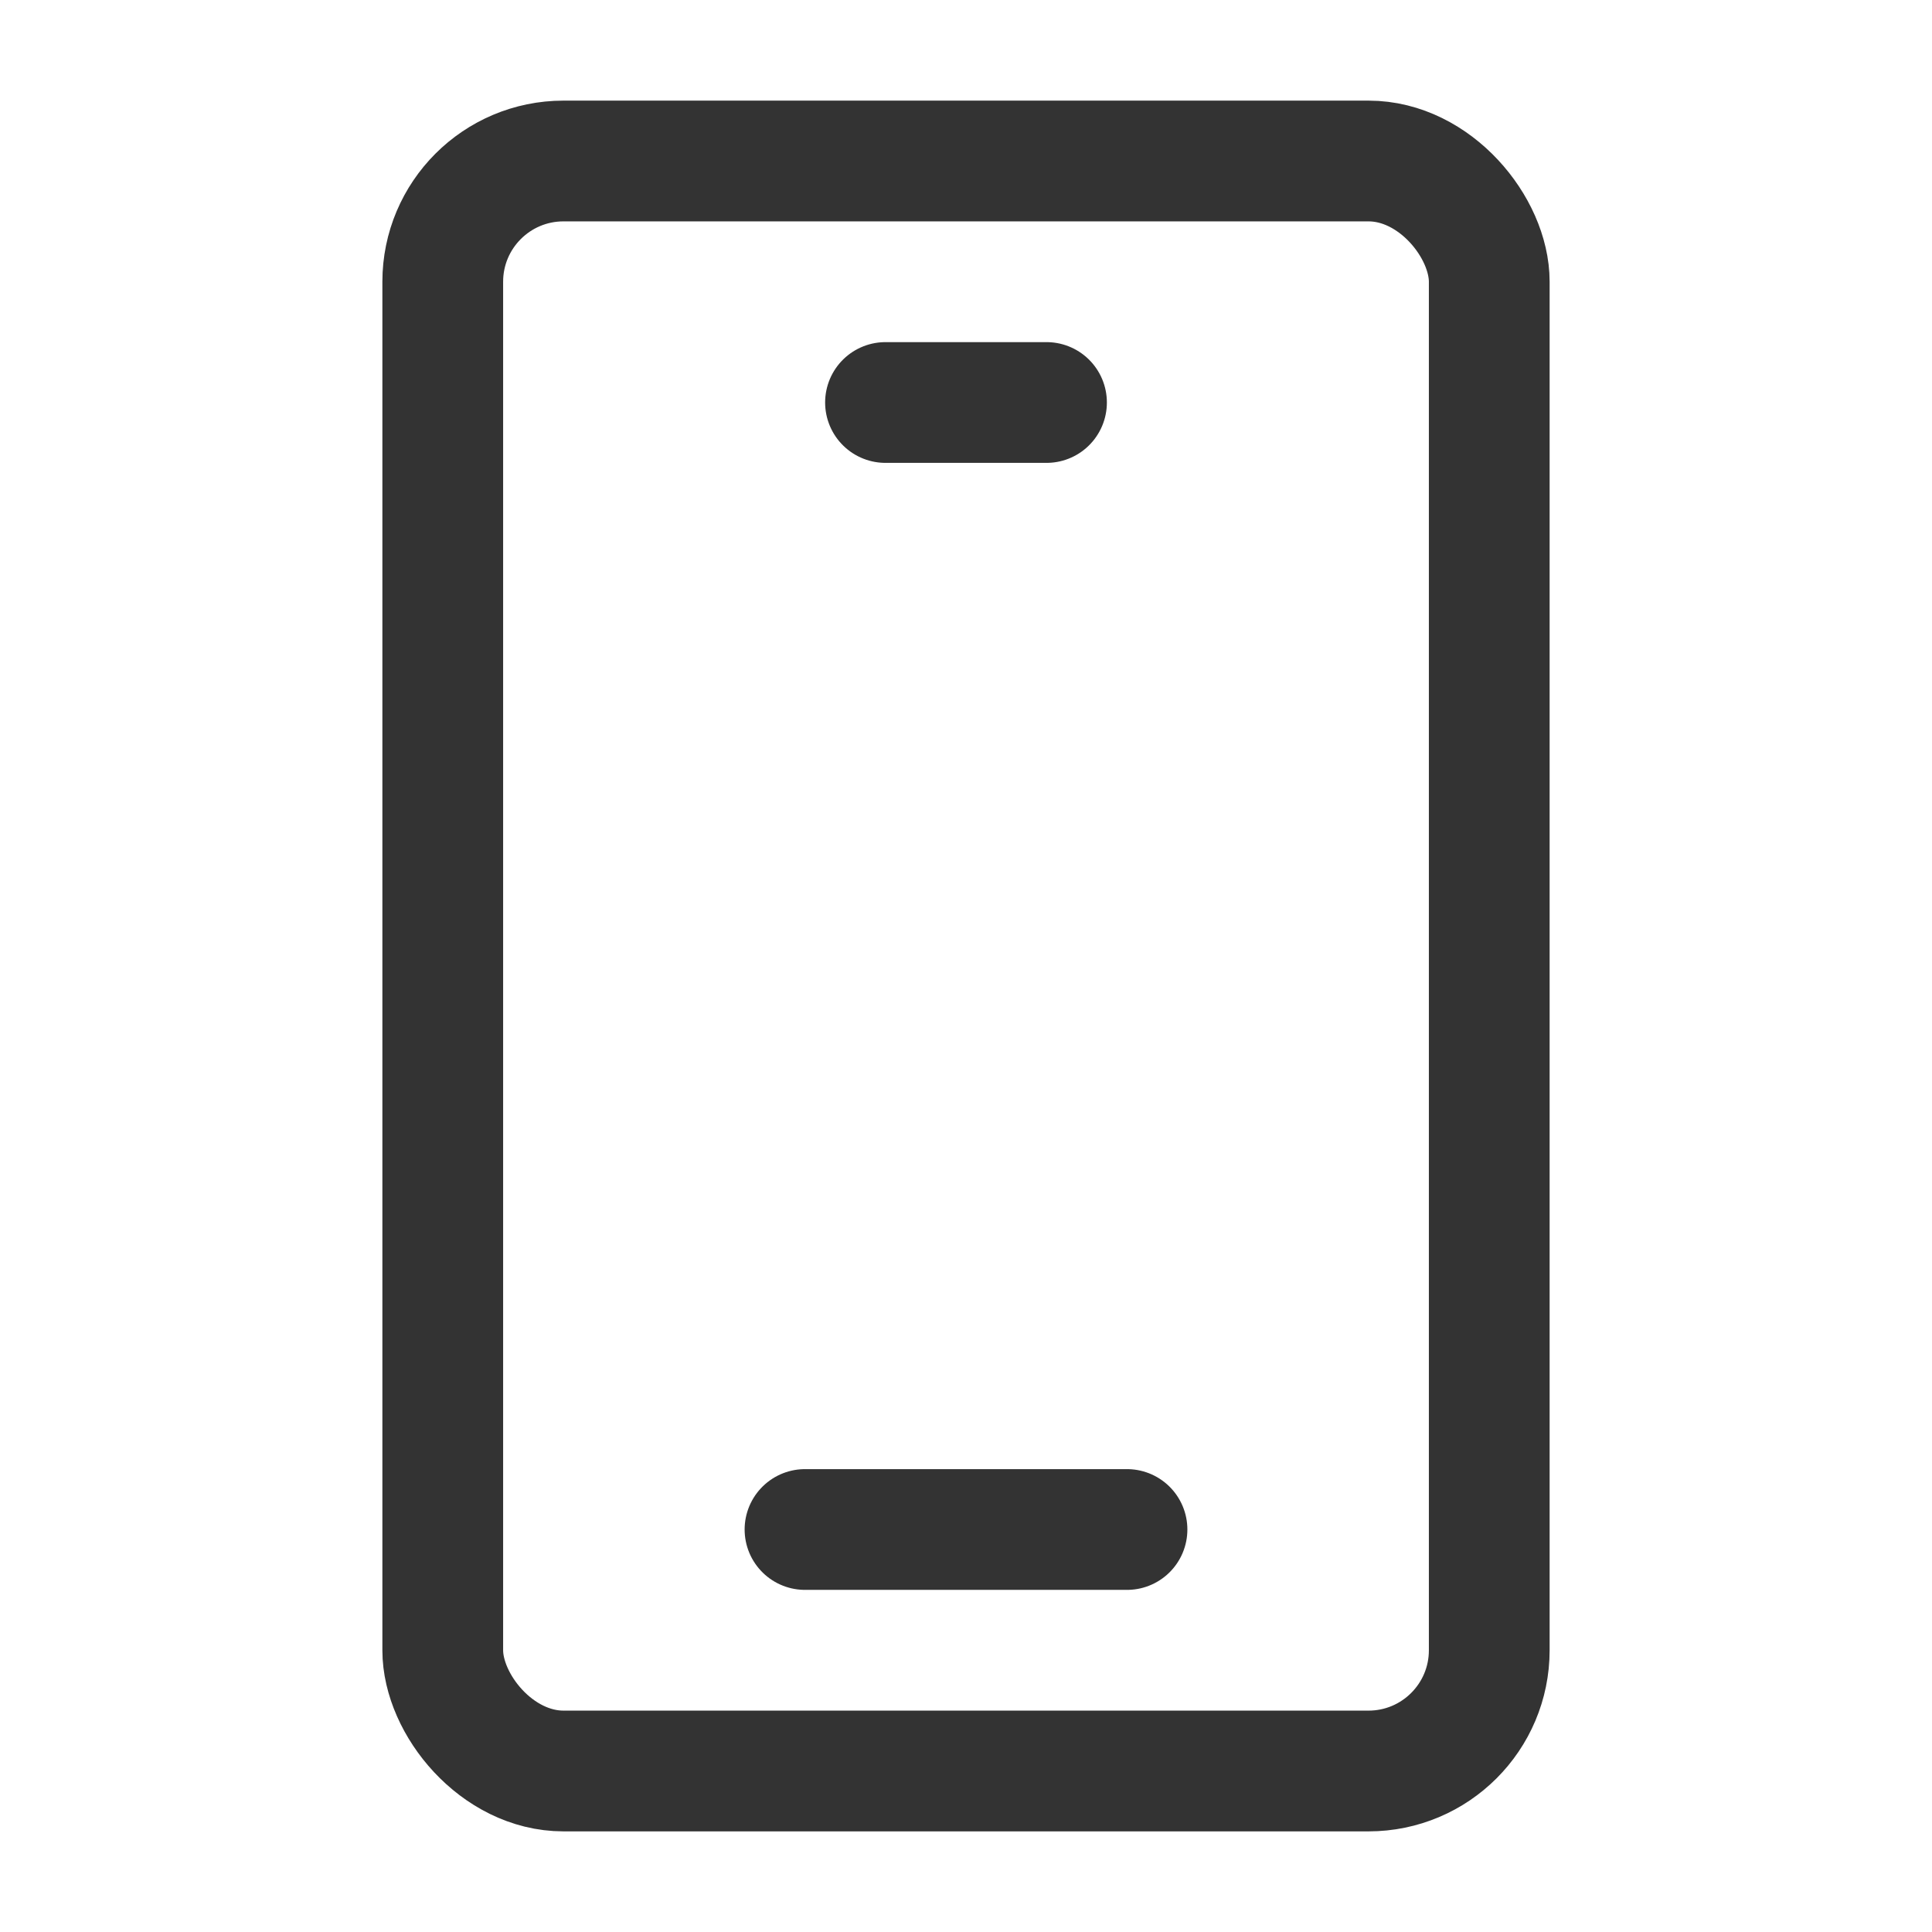 <?xml version="1.0" encoding="UTF-8"?><svg width="48" height="48" viewBox="0 0 48 48" fill="none" xmlns="http://www.w3.org/2000/svg"><rect x="11" y="4" width="26" height="40" rx="3" fill="none" stroke="#333" stroke-width="3"/><path d="M22 10L26 10" stroke="#333" stroke-width="3" stroke-linecap="round" stroke-linejoin="round"/><path d="M20 38H28" stroke="#333" stroke-width="3" stroke-linecap="round" stroke-linejoin="round"/></svg>